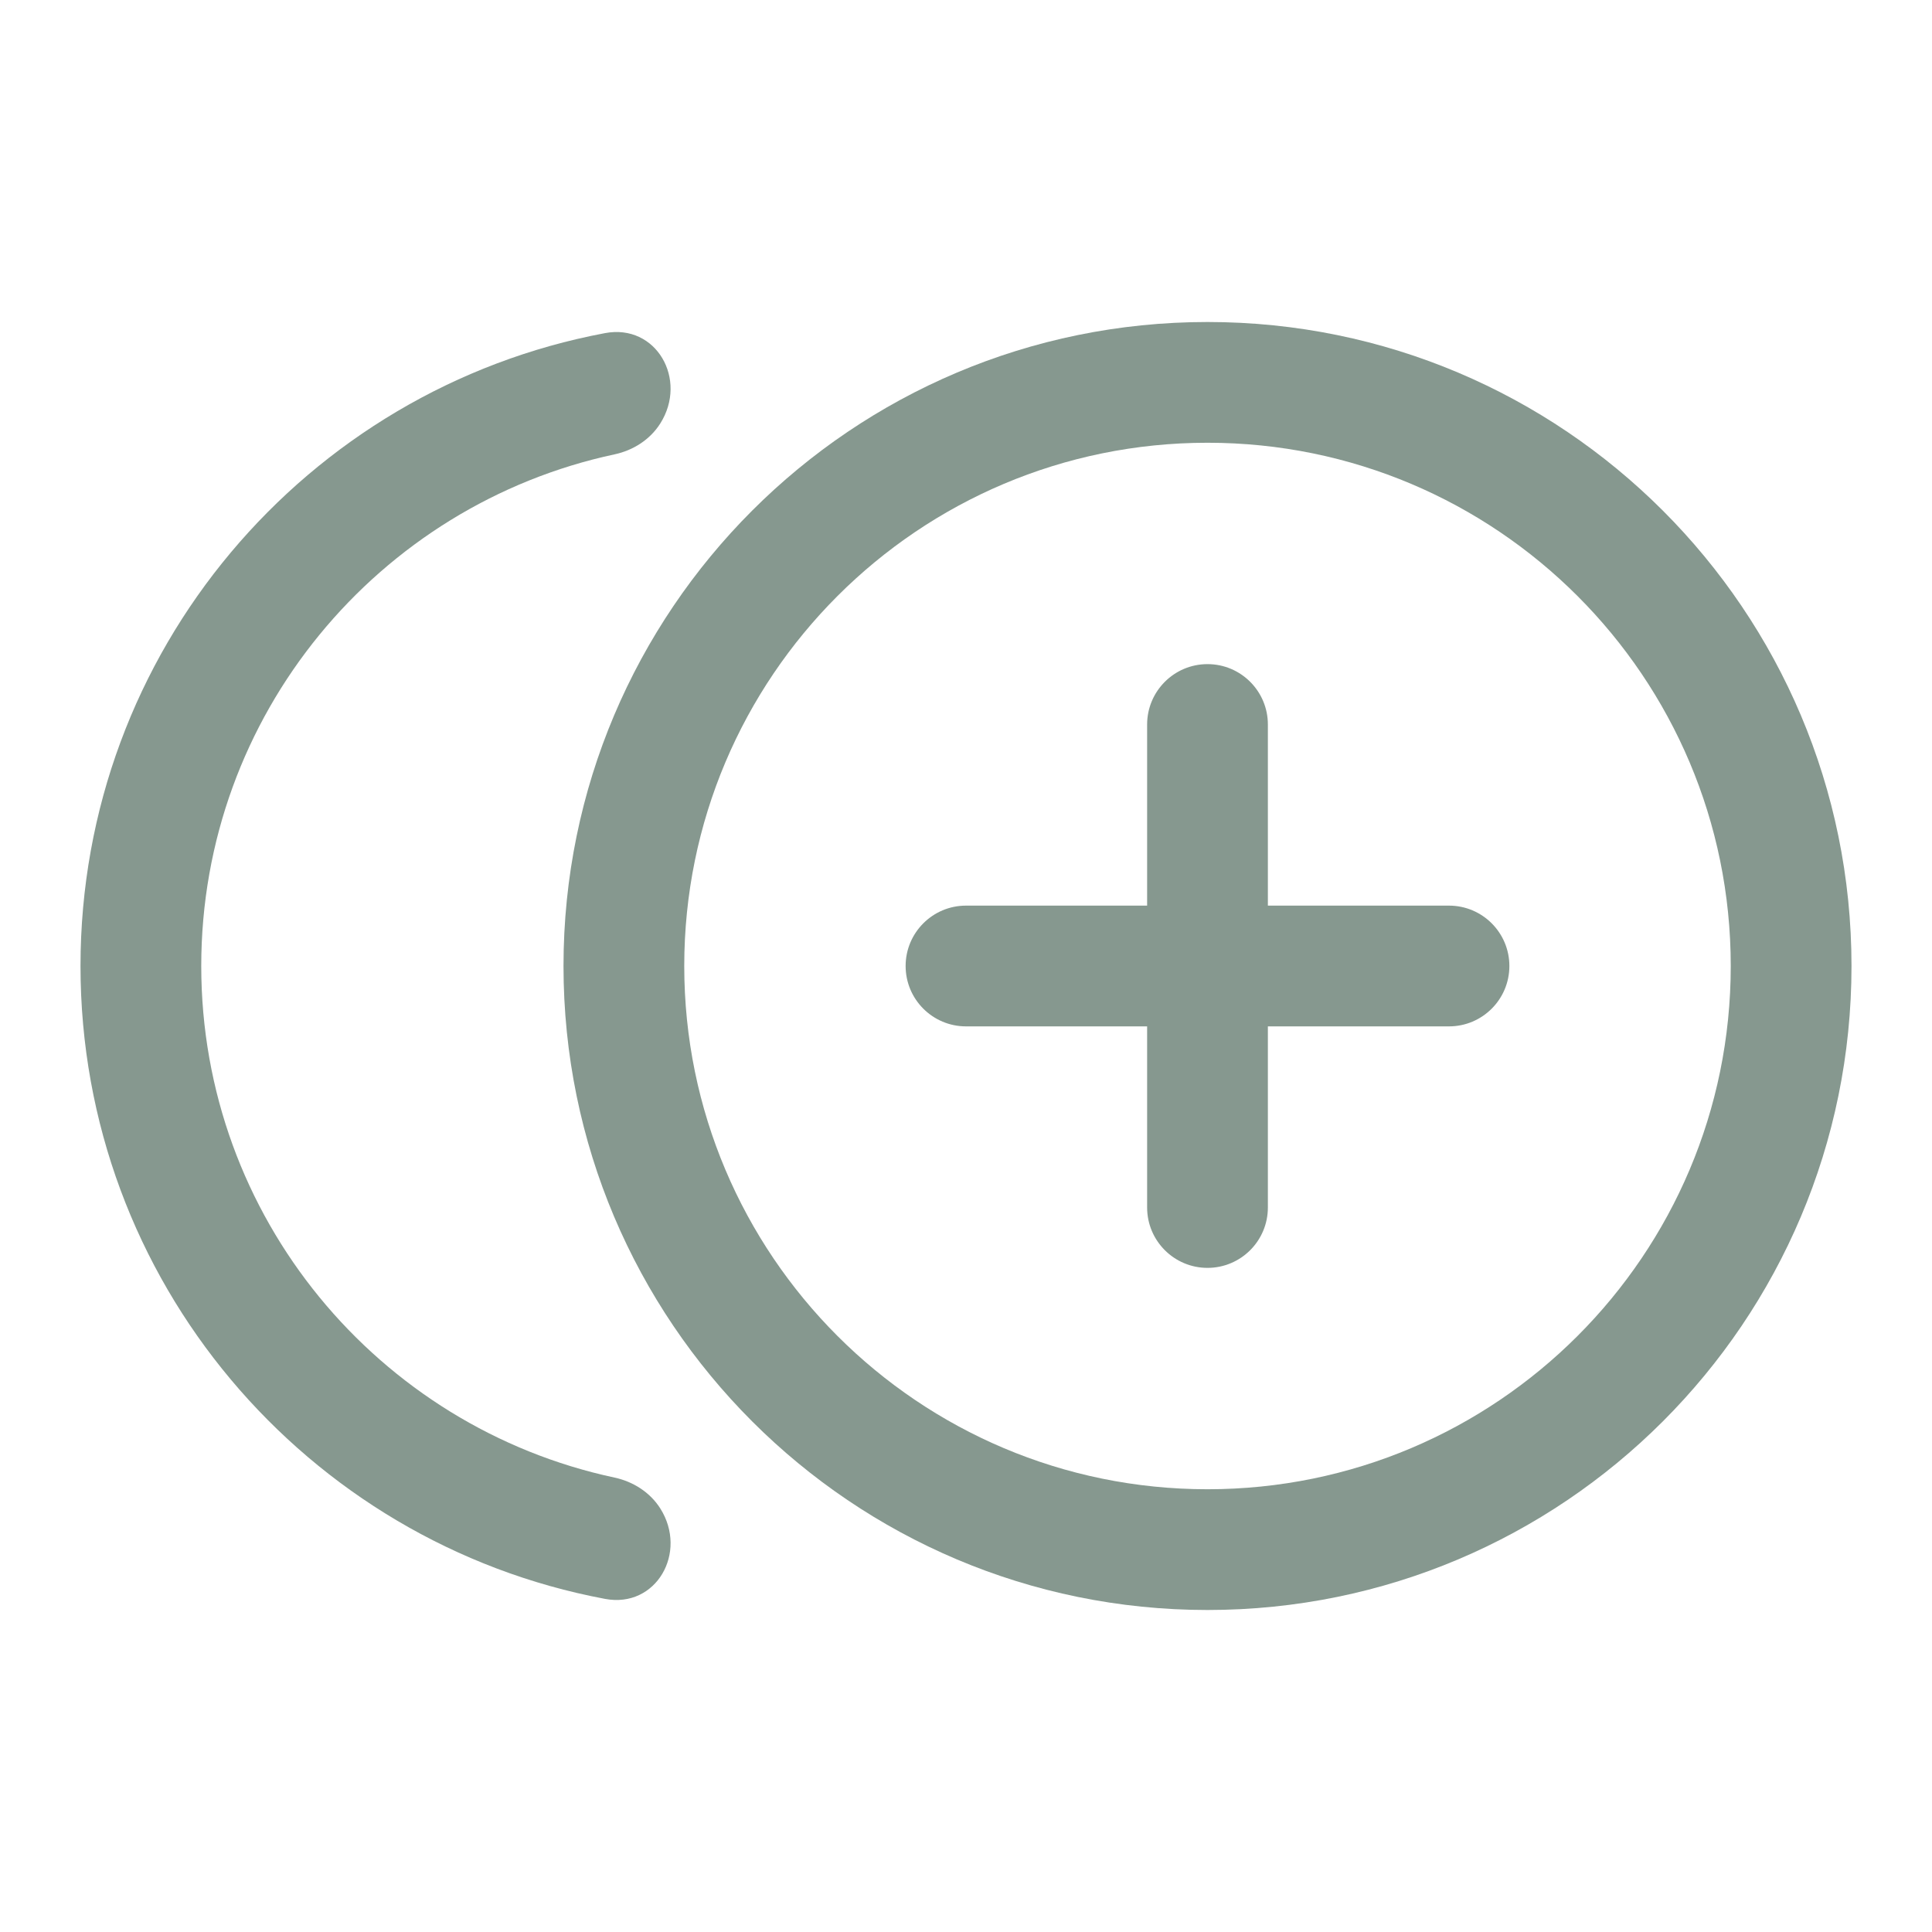 <svg width="24" height="24" viewBox="0 0 24 24" fill="none" xmlns="http://www.w3.org/2000/svg">
<path d="M15 8.25C15.414 8.25 15.75 8.586 15.75 9V11.25H18C18.414 11.25 18.75 11.586 18.75 12C18.75 12.414 18.414 12.75 18 12.75H15.75V15C15.75 15.414 15.414 15.75 15 15.75C14.586 15.75 14.25 15.414 14.25 15V12.75H12C11.586 12.75 11.25 12.414 11.25 12C11.25 11.586 11.586 11.25 12 11.25H14.25V9C14.25 8.586 14.586 8.25 15 8.25Z" fill="#86988F"/>
<path fill-rule="evenodd" clip-rule="evenodd" d="M15 4C19.418 4 23 7.582 23 12C23 16.418 19.418 20 15 20C10.582 20 7 16.418 7 12C7 7.582 10.582 4 15 4ZM15 5.5C11.41 5.5 8.5 8.41 8.5 12C8.5 15.59 11.41 18.5 15 18.5C18.59 18.5 21.5 15.59 21.5 12C21.5 8.41 18.59 5.5 15 5.5Z" fill="#86988F"/>
<path d="M7.516 4.138C8.152 4.018 8.548 4.714 8.202 5.261C8.075 5.461 7.867 5.594 7.635 5.644C4.701 6.271 2.5 8.879 2.5 12C2.5 15.121 4.7 17.728 7.634 18.355C7.866 18.405 8.075 18.538 8.202 18.738C8.548 19.285 8.152 19.982 7.516 19.862C3.807 19.166 1 15.911 1 12C1 8.089 3.807 4.834 7.516 4.138Z" fill="#86988F"/>
</svg>
